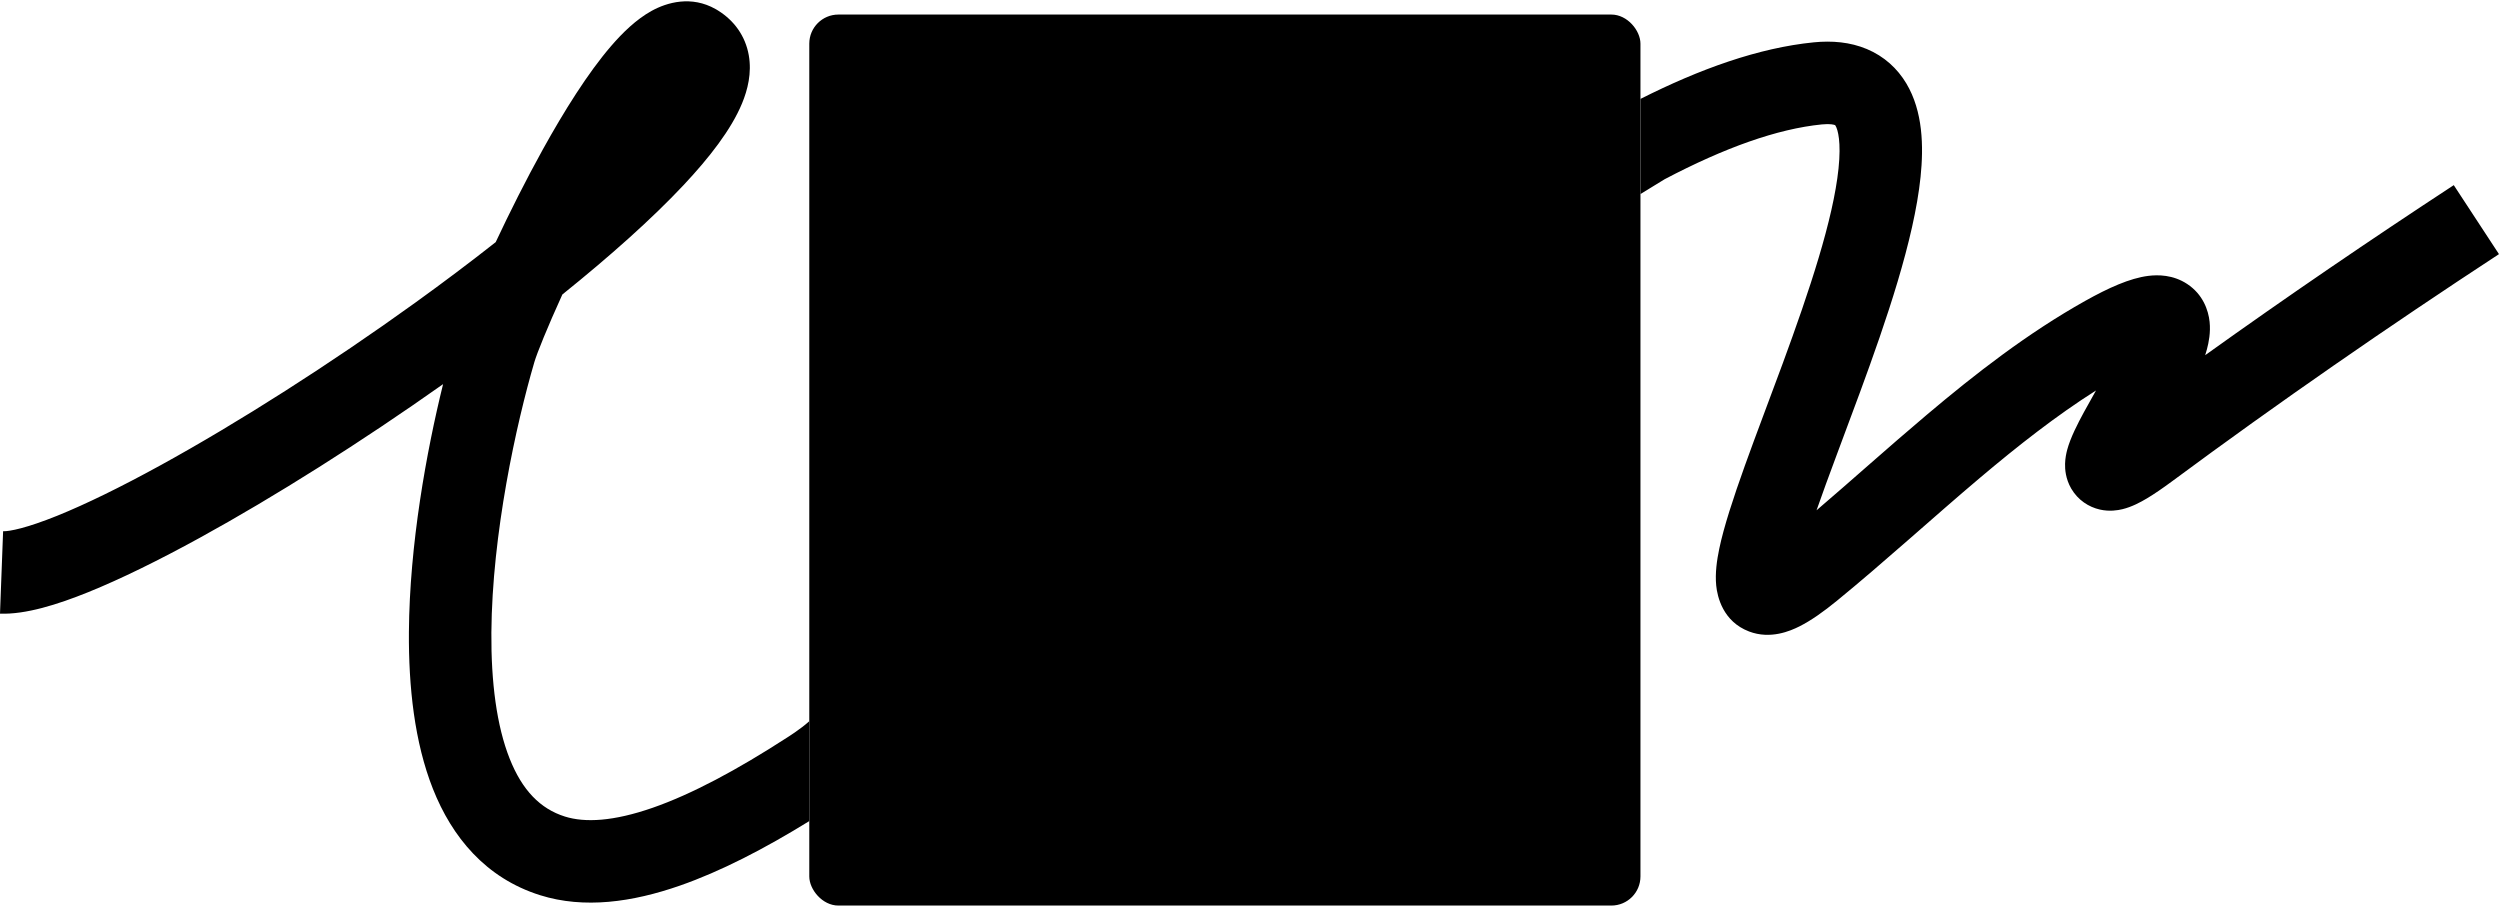 <?xml version="1.0" encoding="UTF-8"?> <svg xmlns="http://www.w3.org/2000/svg" width="1546" height="560" viewBox="0 0 1546 560" fill="none"><rect x="500.46" y="9" width="514" height="551" rx="18" fill="url(#paint0_linear_2001_156)" style=""></rect><path d="M402.891 6.767C412.475 1.456 427.551 -2.883 442.547 5.619L443.261 6.033L444.21 6.613C453.93 12.712 460.918 22.157 463.04 34.125C465.003 45.198 462.301 55.649 458.898 63.889C452.16 80.208 438.529 97.628 422.684 114.508C403.1 135.369 377.097 158.526 347.757 182.118C338.447 202.572 332.037 218.508 330.467 223.867C319.262 262.096 304.3 330.01 303.868 391.178C303.652 421.863 307.127 448.856 315.157 469.104C322.947 488.747 334.109 500.159 349.324 504.947C361.721 508.848 379.311 507.987 403.615 499.524C427.648 491.156 455.525 476.304 486.751 456.093C486.751 456.093 494.96 451 500.46 446C500.46 453 500.46 485 500.46 507.762C472.624 524.935 445.68 538.881 420.387 547.688C391.145 557.871 361.281 562.174 334.018 553.596C300.177 542.947 279.46 517.435 267.749 487.905C256.278 458.981 252.632 424.554 252.87 390.818C253.252 336.7 263.724 279.215 274.001 237.553C223.7 273.128 170.136 307.011 123.536 332.58C98.309 346.422 74.705 358.059 54.512 366.215C35.502 373.892 15.807 380.079 0 379.483L1.92 328.519C5.84 328.667 16.567 326.537 35.413 318.926C53.076 311.792 74.763 301.169 99.004 287.868C147.422 261.302 204.362 224.976 256.798 187.175C274.144 174.67 290.866 162.093 306.537 149.744C315.118 131.467 325.18 111.375 335.678 92.431C348.79 68.77 363.533 45.13 377.961 28.411C385.02 20.231 393.423 12.014 402.891 6.767ZM1121.64 26.181C1132.84 25.067 1144.09 25.978 1154.46 30.326C1165.18 34.827 1173.35 42.347 1178.9 51.646C1189.16 68.831 1189.63 90.501 1187.68 109.392C1183.66 148.332 1166.42 198.504 1150.25 242.495C1140.06 270.225 1130.43 295.224 1123.35 315.574C1145.61 296.565 1167.1 277.122 1191.45 256.57C1221.72 231.012 1254 205.944 1289.51 186.059C1303.73 178.103 1317.03 172.036 1328.52 170.6C1334.43 169.862 1343.8 169.83 1352.56 175.613C1362.31 182.051 1365.67 191.832 1366.42 199.015C1367.11 205.614 1365.91 211.715 1364.75 216.038C1364.43 217.246 1364.07 218.453 1363.68 219.653C1414.2 183.489 1465.4 148.563 1517.41 114.491L1545.36 157.153C1476.53 202.237 1409.26 248.758 1343.21 297.634C1337.41 301.919 1332.25 305.462 1327.72 308.173C1323.65 310.604 1318.31 313.475 1312.54 314.877C1309.64 315.583 1304.55 316.451 1298.62 315.122C1291.68 313.566 1284.99 309.252 1280.85 302.135C1277.3 296.014 1276.96 290.073 1277.04 286.805C1277.13 283.312 1277.79 280.28 1278.35 278.154C1280.37 270.602 1284.96 261.792 1288.64 254.987C1290.86 250.898 1293.52 246.169 1296.17 241.471C1271.57 257.073 1247.97 275.6 1224.34 295.542C1196.1 319.384 1165.05 347.755 1135.85 371.596C1127.75 378.213 1120.01 383.723 1112.79 387.348C1107.07 390.222 1094.82 395.526 1081.65 390.516C1065.45 384.357 1061.99 369.043 1061.3 362.061C1060.55 354.41 1061.74 346.317 1063.17 339.446C1068.77 312.432 1086.73 267.505 1102.38 224.902C1118.94 179.863 1133.69 135.672 1136.95 104.152C1138.64 87.814 1136.57 80.229 1135.11 77.79C1134.81 77.278 1134.82 77.393 1134.73 77.354C1134.27 77.163 1132.03 76.399 1126.7 76.93C1099.09 79.679 1066.48 91.332 1029.46 110.812C1028.47 111.334 1015.46 119.467 1014.46 120C1014.46 99 1014.46 81 1014.46 61.17C1051.26 42.612 1087.5 29.581 1121.64 26.181Z" fill="#90D3FF" style="fill:#90D3FF;fill:color(display-p3 0.565 0.828 1);fill-opacity:1;"></path><defs><linearGradient id="paint0_linear_2001_156" x1="664.96" y1="83" x2="889.024" y2="456.644" gradientUnits="userSpaceOnUse"><stop stop-color="#DBF1FF" style="stop-color:#DBF1FF;stop-color:color(display-p3 0.859 0.945 1);stop-opacity:1;"></stop><stop offset="1" stop-color="#8ED1FD" style="stop-color:#8ED1FD;stop-color:color(display-p3 0.557 0.82 0.992);stop-opacity:1;"></stop></linearGradient></defs></svg> 